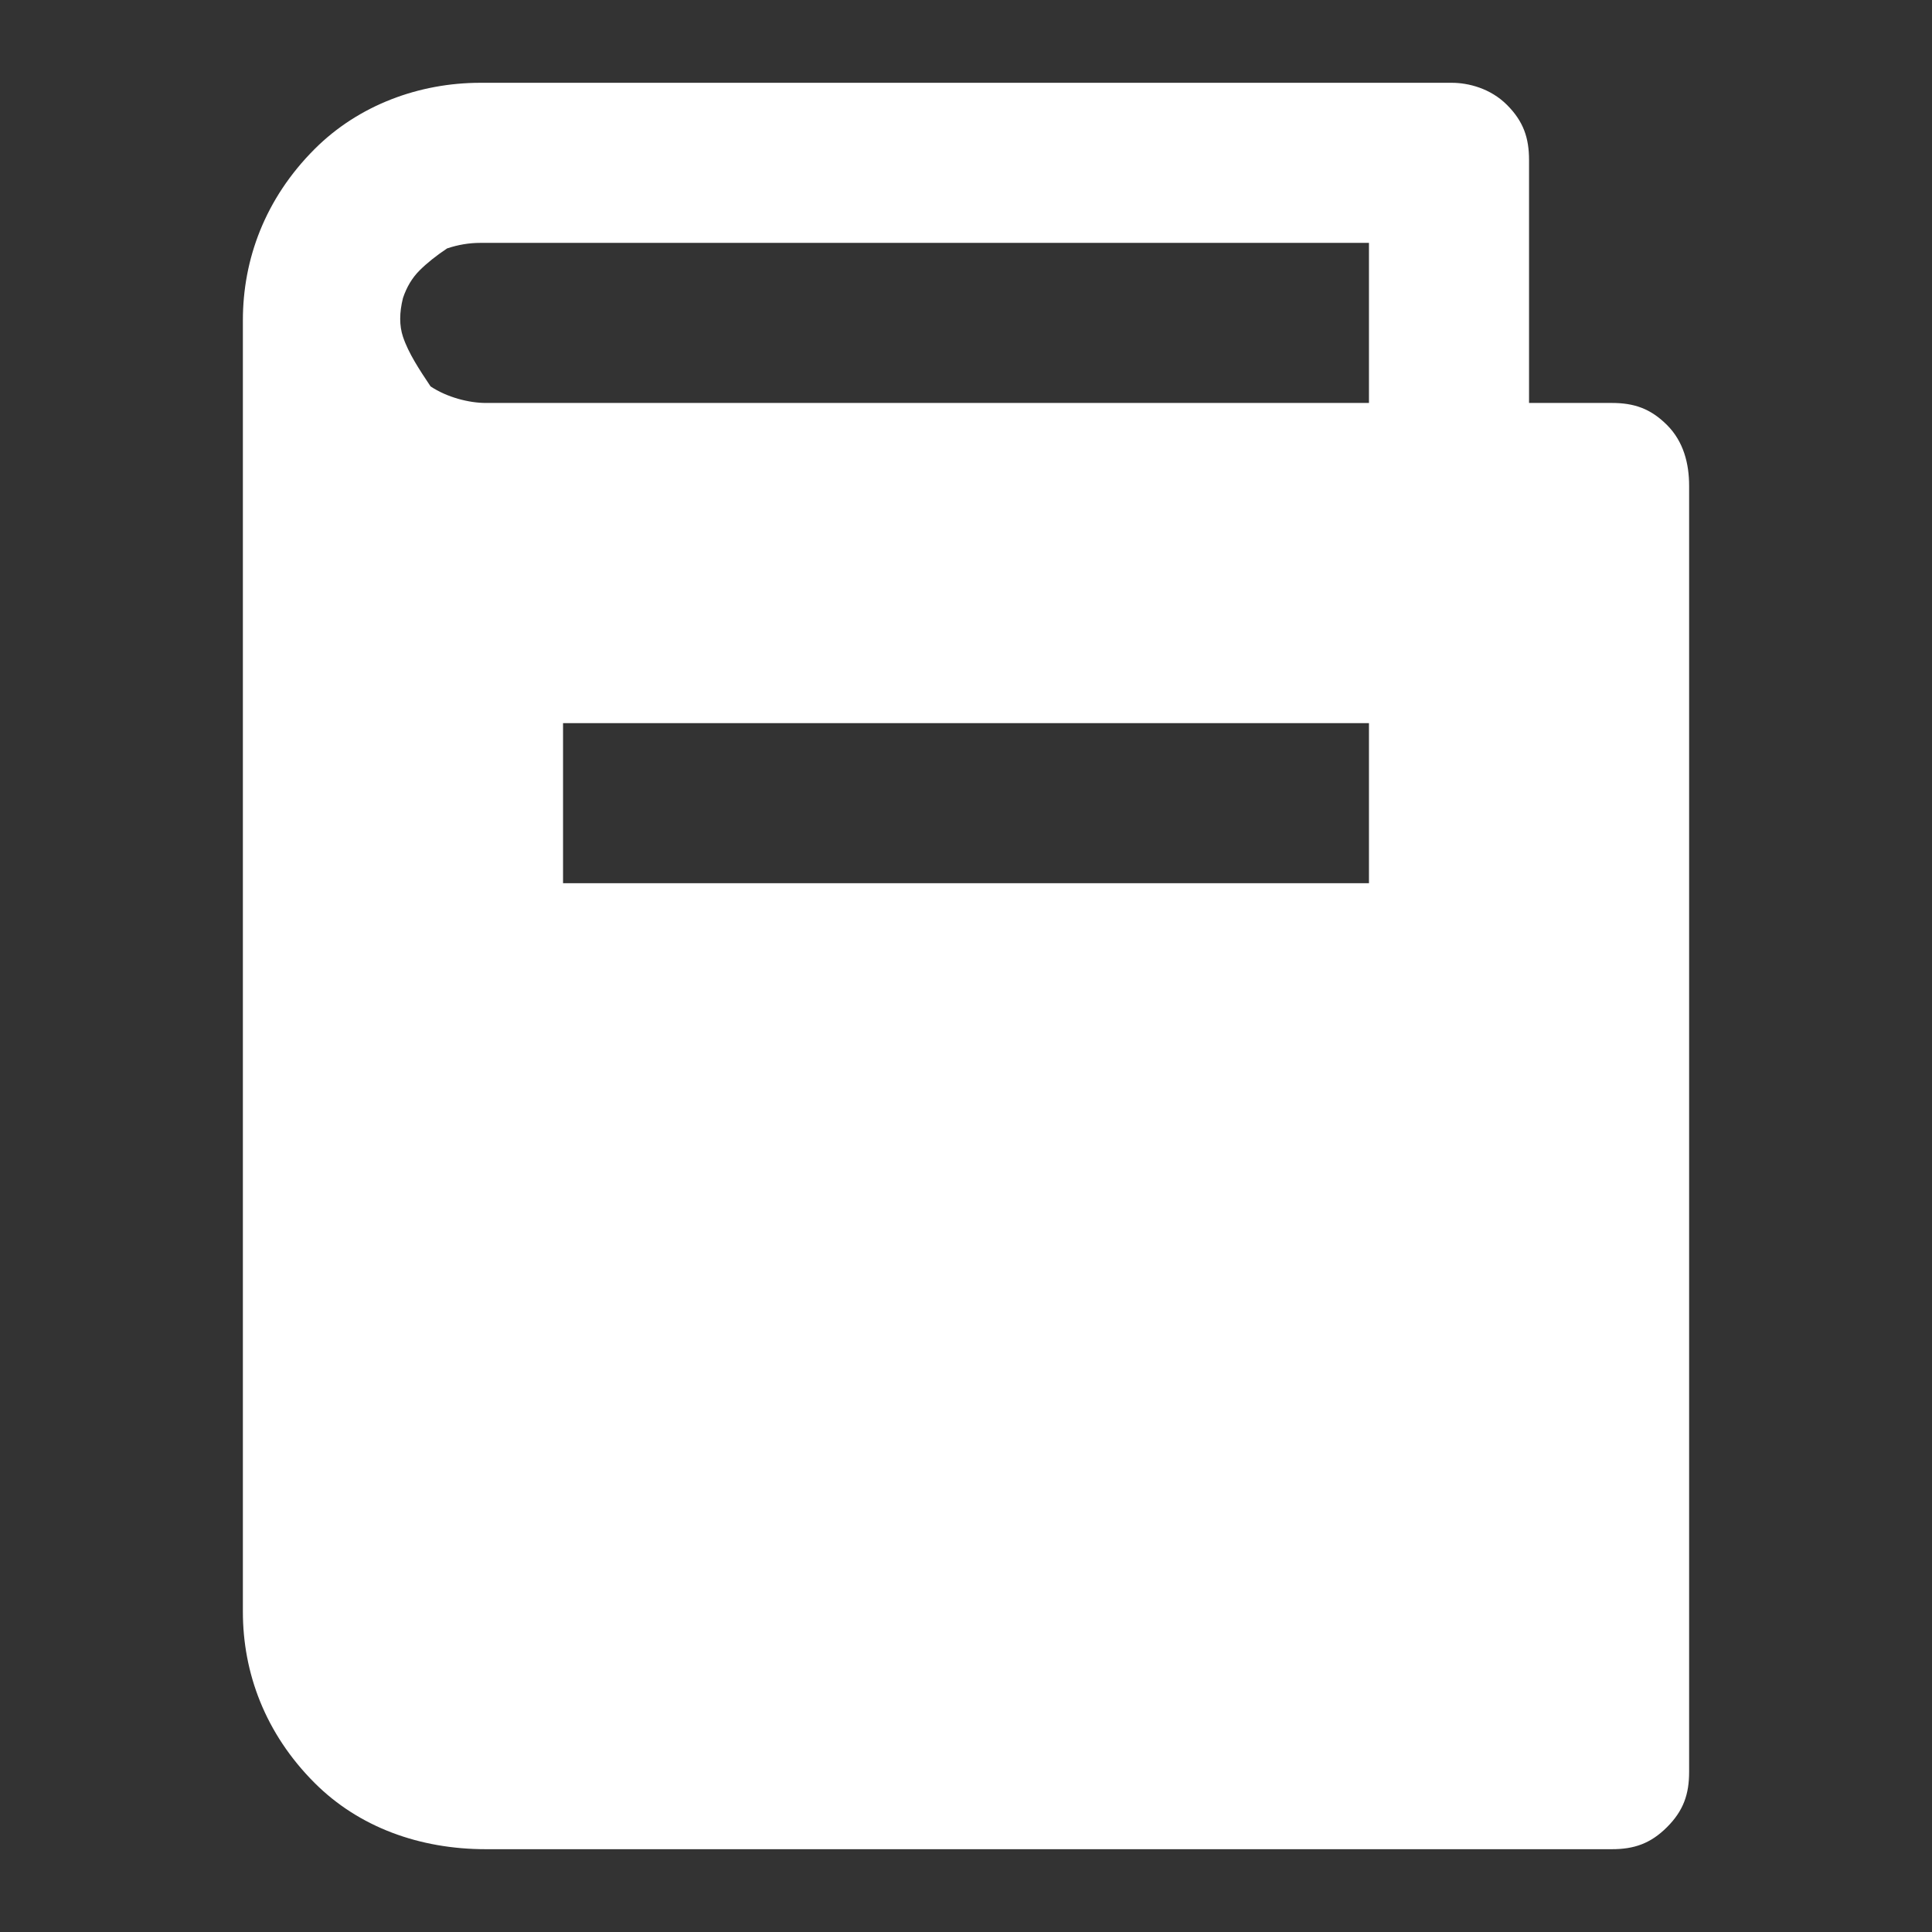<svg version="1.2" xmlns="http://www.w3.org/2000/svg" viewBox="0 0 35 35" width="35" height="35">
	<rect x="0" y="0" width="35" height="35" fill="#333333" stroke="none"/>
	<title>audineau-et-associes-mise-a-jour-statuts-asl-aful-blanc-svg</title>
	<style>
		.s0 { fill: #ffffff } 
	</style>
	<path id="Layer" fill-rule="evenodd" class="s0" d="m30.2 7.7c0.3 0.3 0.4 0.7 0.4 1.1v23.3c0 0.4-0.1 0.7-0.4 1-0.3 0.3-0.6 0.4-1 0.4h-20.4c-1.2 0-2.3-0.4-3.1-1.2-0.9-0.9-1.3-2-1.3-3.1v-23.4c0-1.1 0.4-2.2 1.3-3.1 0.8-0.8 1.9-1.2 3-1.2h17.6c0.3 0 0.7 0.1 1 0.4 0.3 0.3 0.4 0.6 0.4 1v4.4h1.5c0.4 0 0.7 0.1 1 0.4zm-5.4 5.4h-14.6v2.9h14.6zm0-8.7h-16.1q-0.3 0-0.6 0.1-0.3 0.2-0.5 0.4-0.2 0.2-0.3 0.5-0.1 0.4 0 0.7c0.1 0.3 0.3 0.6 0.5 0.9 0.3 0.2 0.7 0.3 1 0.3h16z"/>
</svg>